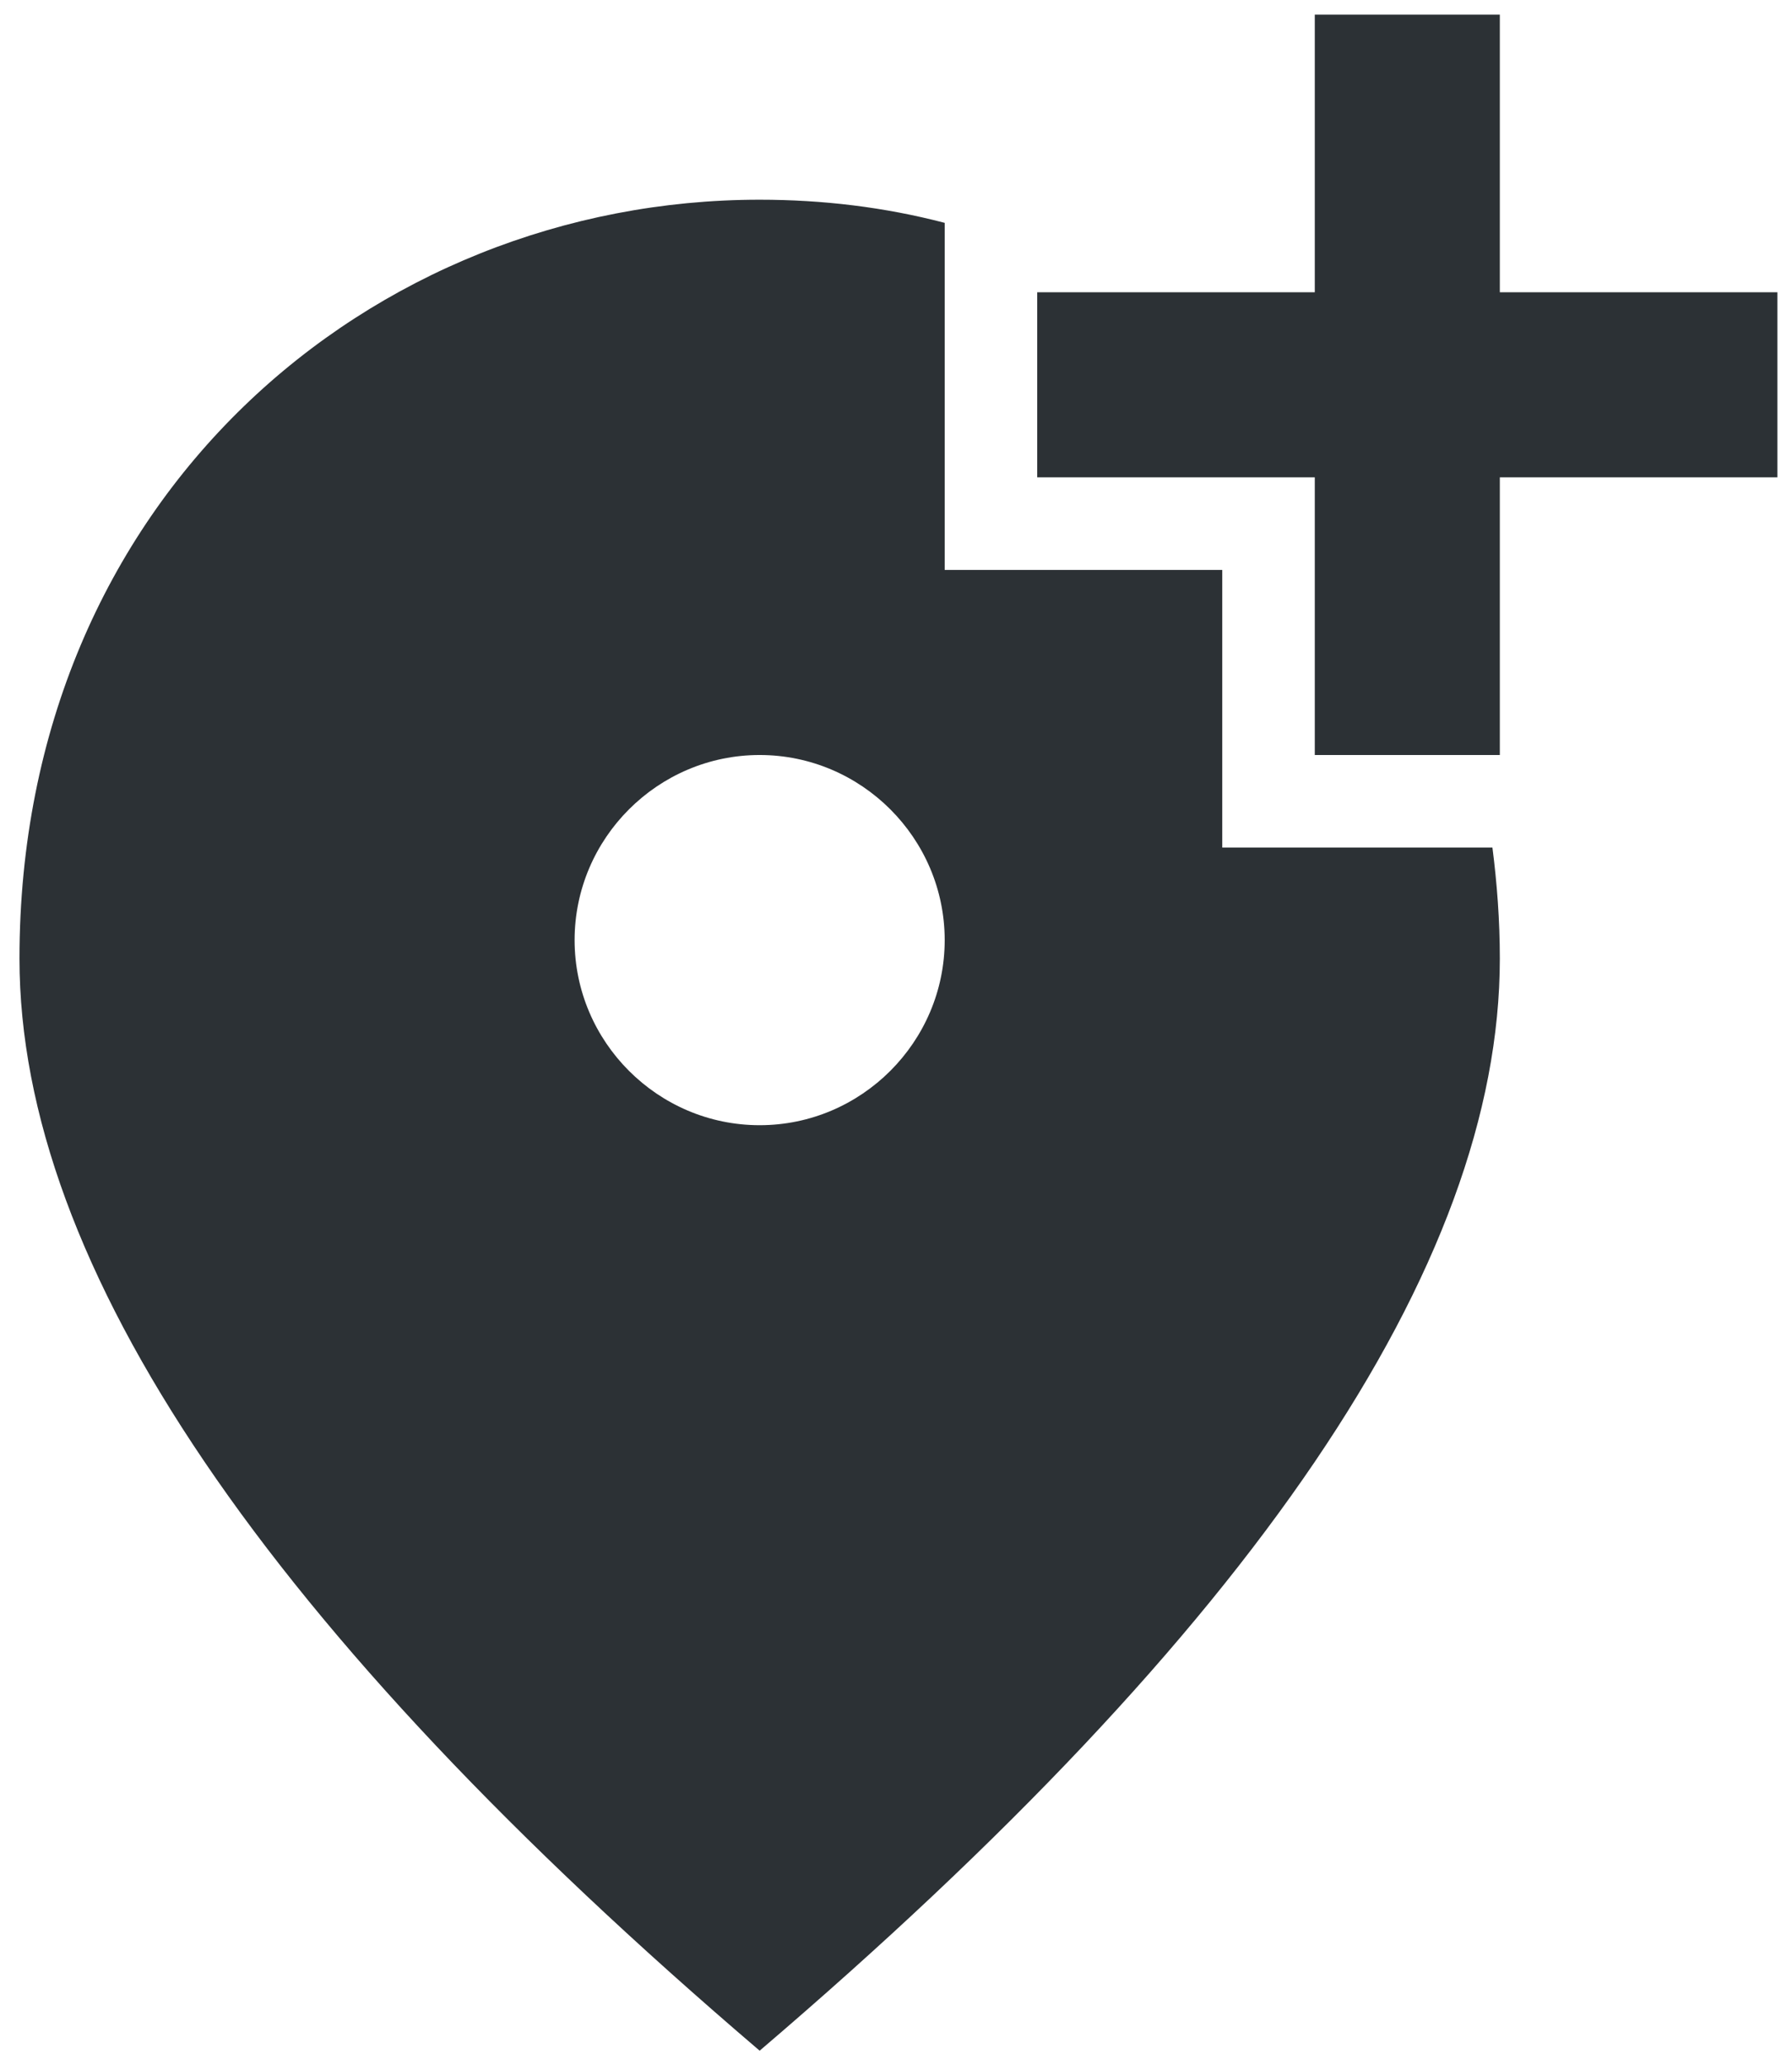<svg width="46" height="53" viewBox="0 0 46 53" fill="none" xmlns="http://www.w3.org/2000/svg">
<path d="M38.5 0.375V7.5H45.625V12.25H38.5V19.375H33.75V12.25H26.625V7.5H33.75V0.375H38.5ZM19.5 28.875C22.113 28.875 24.25 26.738 24.25 24.125C24.25 21.512 22.113 19.375 19.5 19.375C16.887 19.375 14.75 21.512 14.75 24.125C14.75 26.738 16.887 28.875 19.5 28.875ZM24.25 5.719V14.625H31.375V21.75H38.31C38.429 22.676 38.5 23.626 38.5 24.6C38.5 32.485 32.159 41.819 19.5 52.625C6.841 41.819 0.5 32.485 0.5 24.6C0.5 12.773 9.525 5.125 19.5 5.125C21.115 5.125 22.706 5.315 24.25 5.719Z" fill="#2C3135"/>
</svg>
